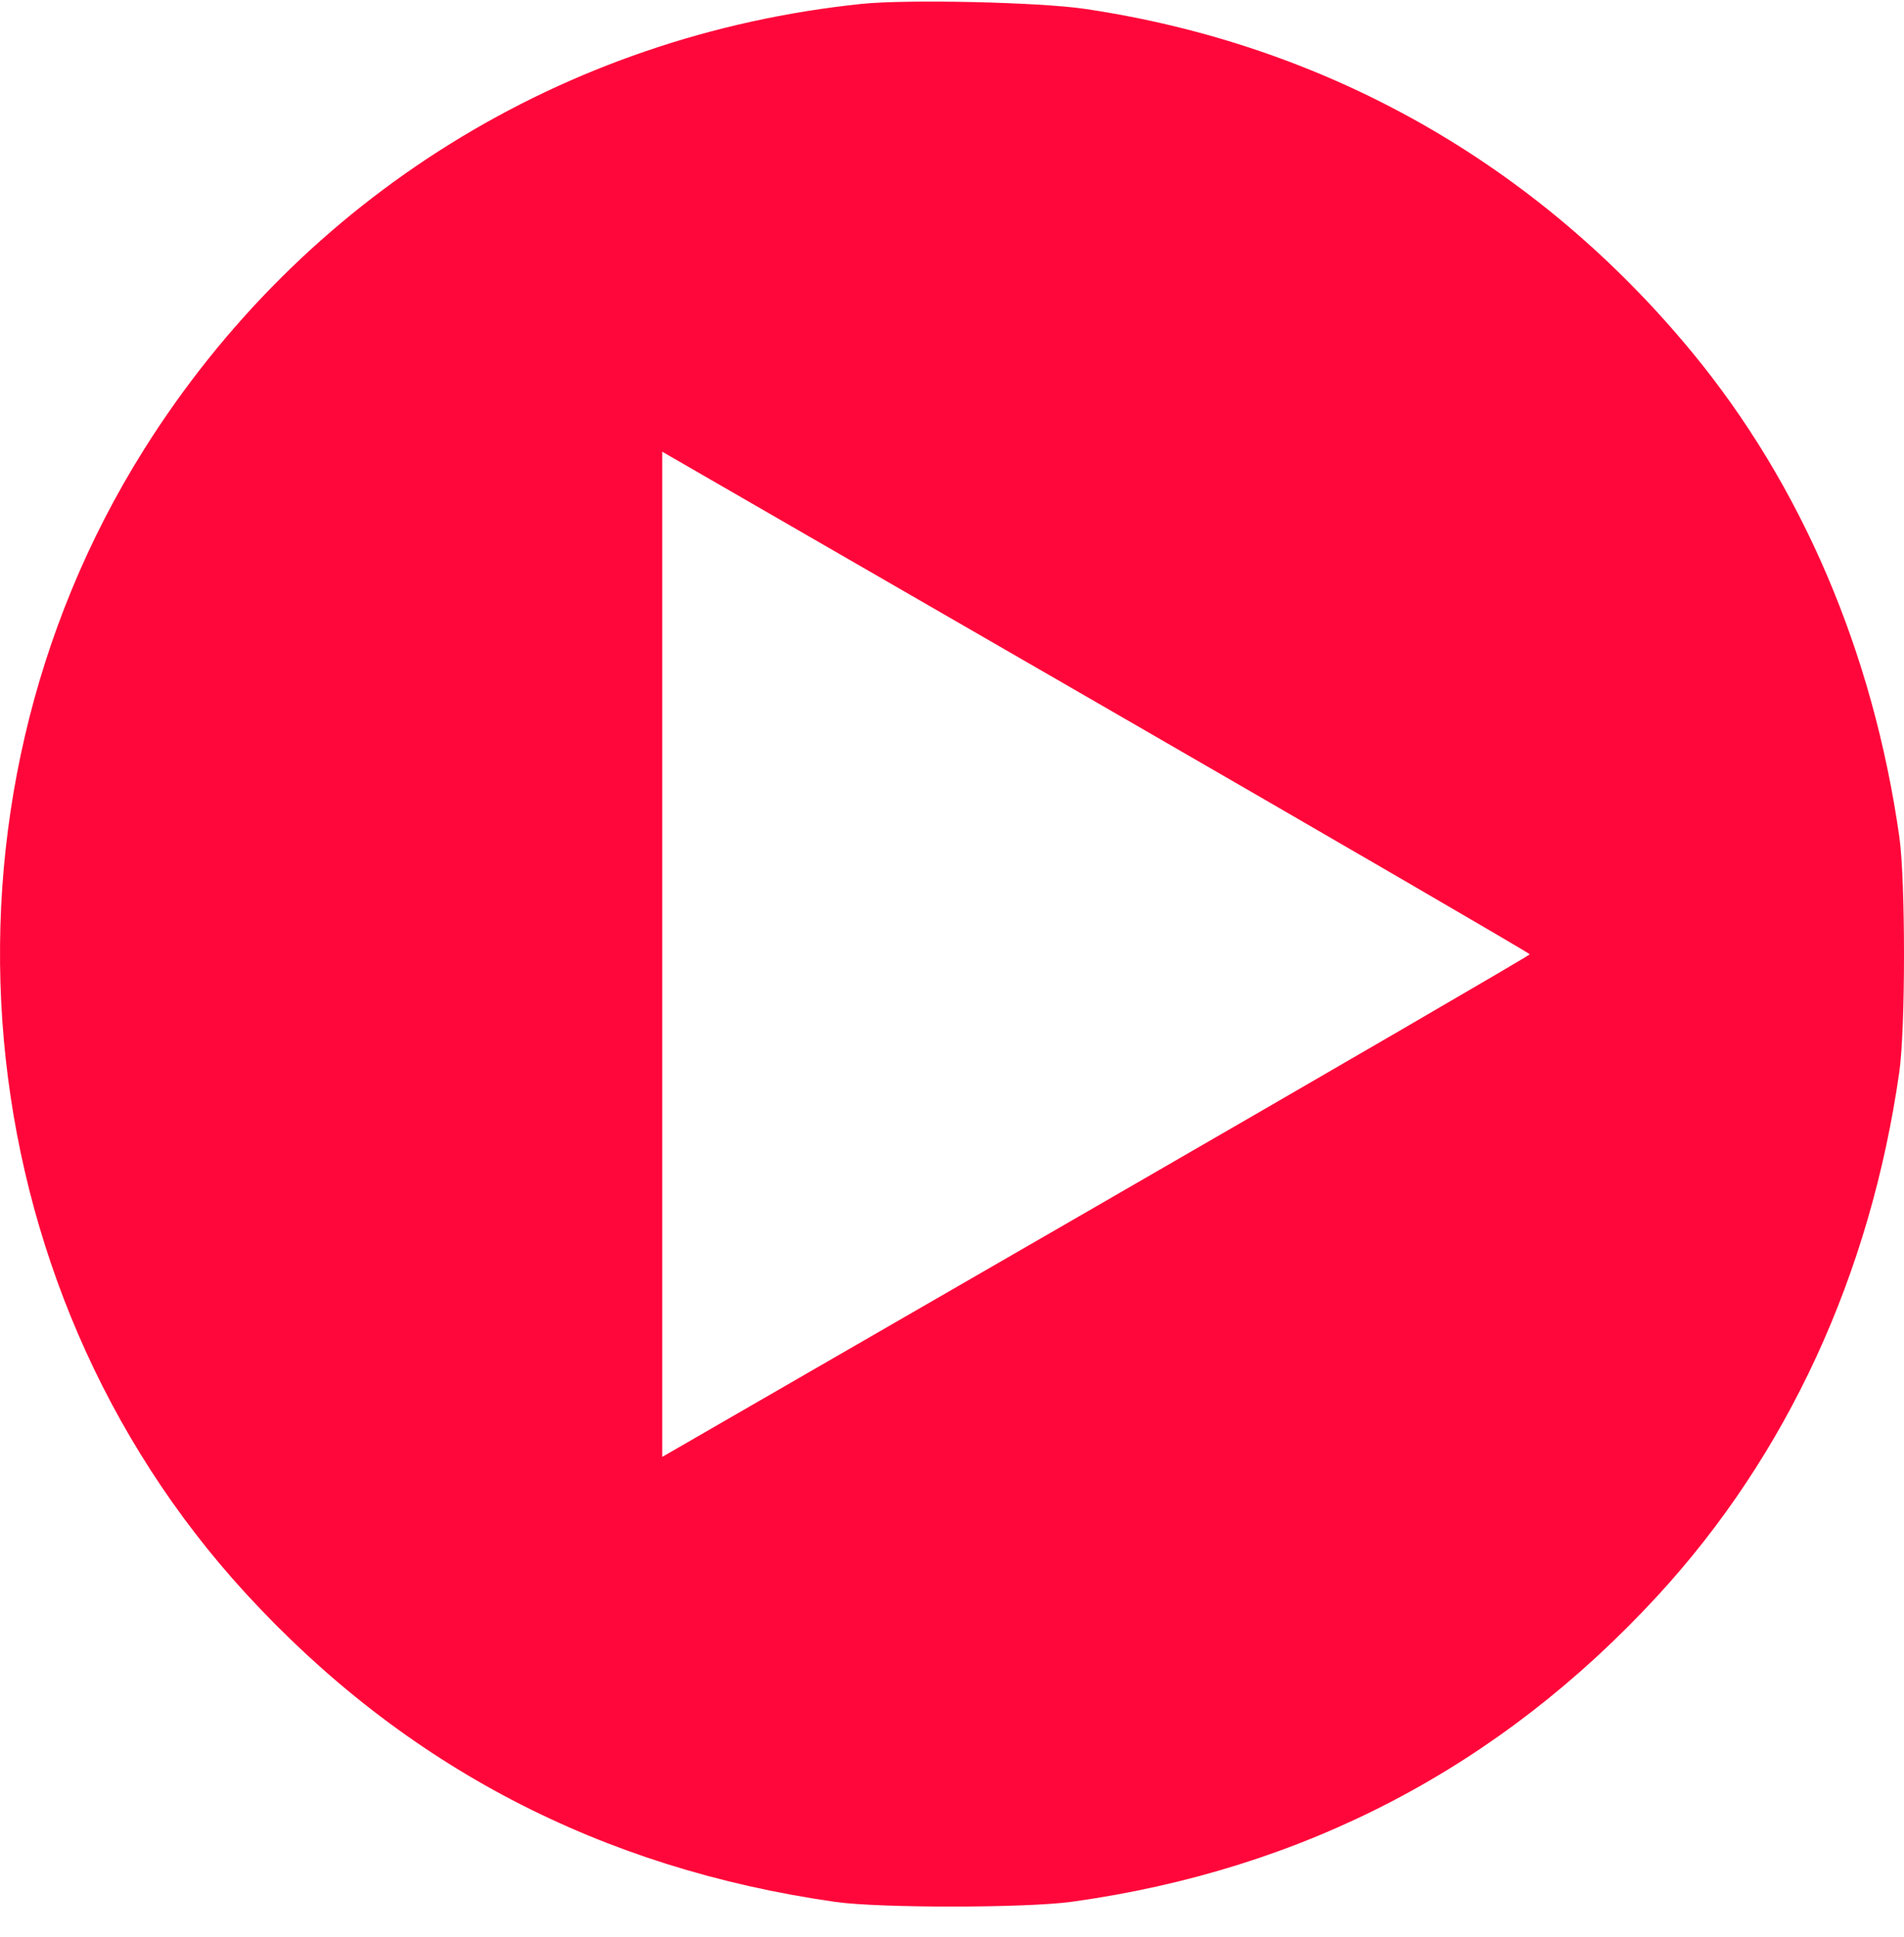 <svg width="60" height="61" viewBox="0 0 60 61" fill="none" xmlns="http://www.w3.org/2000/svg">
<path fill-rule="evenodd" clip-rule="evenodd" d="M27.149 0.123C17.76 1.099 9.532 6.208 4.533 14.165C-2.555 25.45 -1.217 40.433 7.752 50.194C12.737 55.62 18.91 58.846 26.326 59.903C27.72 60.101 32.331 60.098 33.778 59.898C41.082 58.886 47.25 55.666 52.227 50.269C56.318 45.831 58.943 40.146 59.853 33.756C60.049 32.374 60.049 27.74 59.853 26.358C59.025 20.54 56.774 15.28 53.321 11.094C48.418 5.151 41.793 1.407 34.189 0.28C32.749 0.067 28.583 -0.026 27.149 0.123ZM48.207 30.057C48.207 30.089 42.056 33.664 34.538 38.001L20.869 45.887V30.057V14.227L34.538 22.113C42.056 26.45 48.207 30.025 48.207 30.057Z" fill="#FF073A"/>
</svg>
